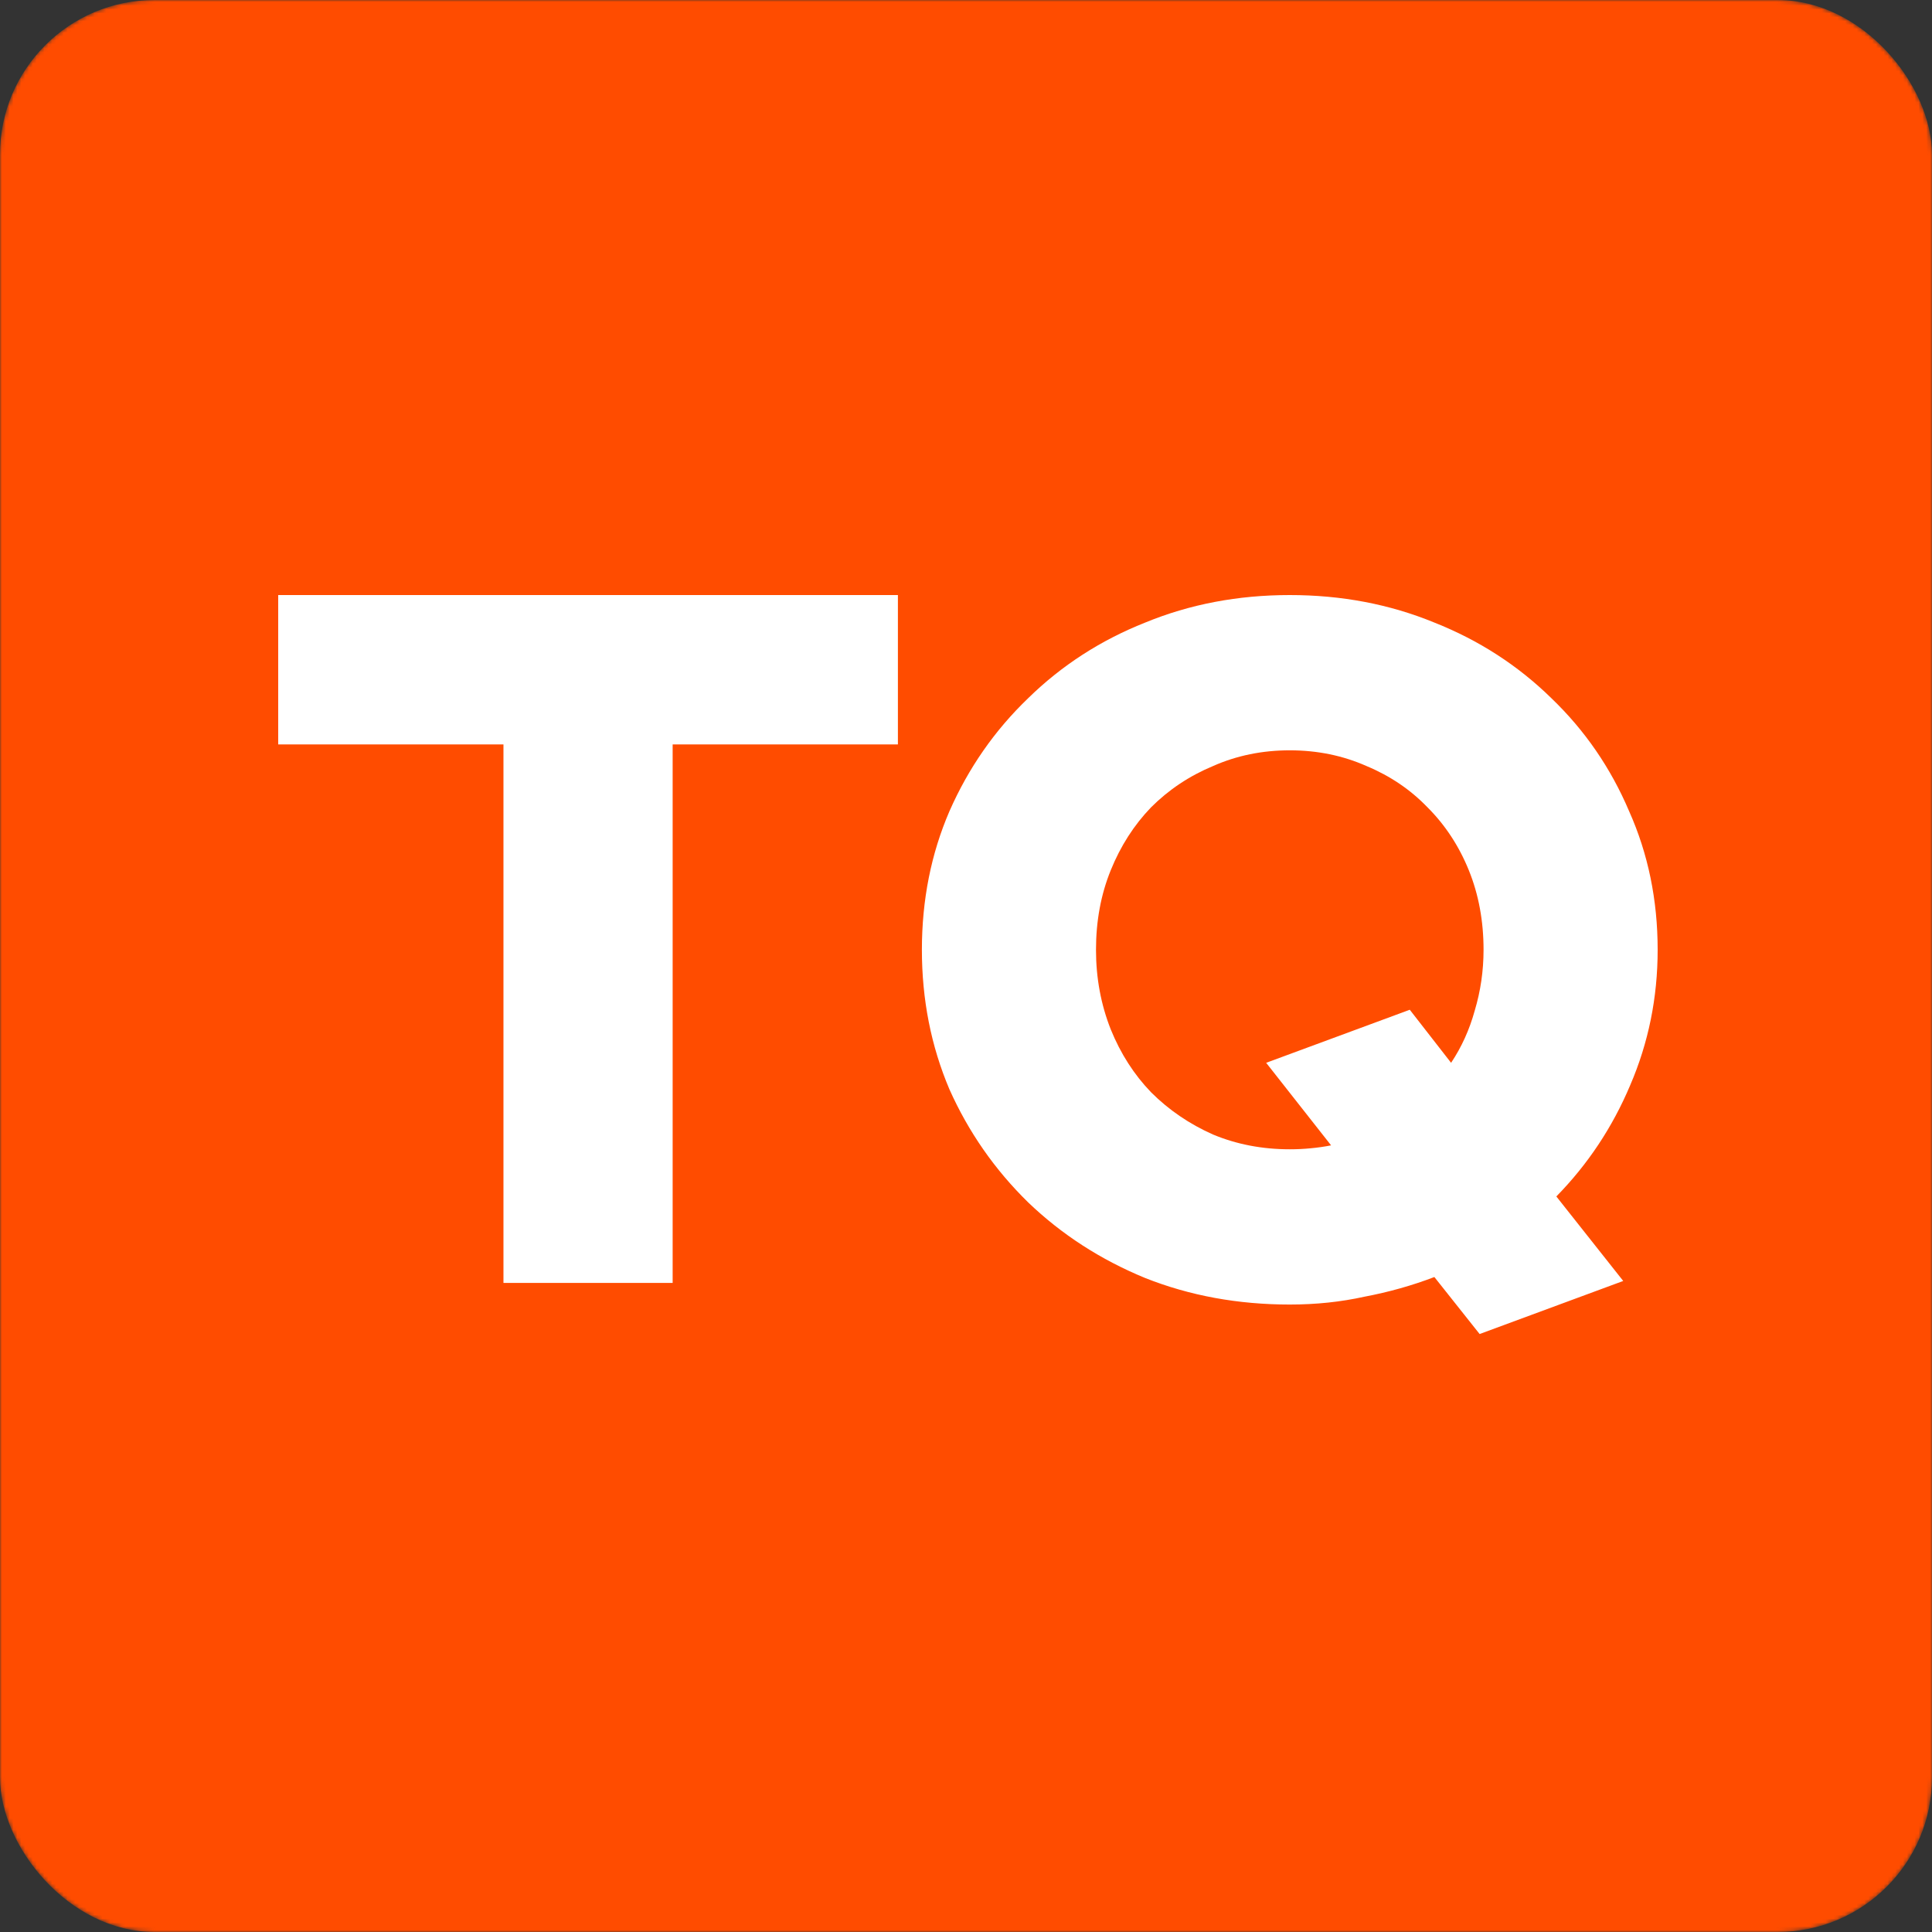 <svg width="500" height="500" viewBox="0 0 500 500" fill="none" xmlns="http://www.w3.org/2000/svg">
<rect x="0" y="0" width="500" height="500" fill="#333333" stroke="none"/>
<mask id="mask0_6055_2789" style="mask-type:alpha" maskUnits="userSpaceOnUse" x="0" y="0" width="500" height="500">
<rect width="500" height="500" rx="40" fill="white"/>
</mask>
<g mask="url(#mask0_6055_2789)">
<rect width="500" height="500" rx="40" fill="#FF4C00"/>
<path d="M382.924 345.245L371.214 330.494C365.444 332.698 359.419 334.394 353.14 335.581C347.03 336.937 340.581 337.615 333.793 337.615C320.386 337.615 307.912 335.326 296.372 330.749C284.831 326.002 274.734 319.474 266.078 311.167C257.423 302.689 250.635 292.941 245.713 281.92C240.961 270.73 238.585 258.693 238.585 245.808C238.585 232.922 240.961 220.97 245.713 209.949C250.635 198.759 257.423 189.011 266.078 180.703C274.734 172.226 284.831 165.698 296.372 161.121C307.912 156.374 320.386 154 333.793 154C347.2 154 359.674 156.374 371.214 161.121C382.754 165.698 392.852 172.226 401.507 180.703C410.162 189.011 416.866 198.759 421.618 209.949C426.539 220.97 429 232.922 429 245.808C429 258.184 426.624 269.883 421.872 280.903C417.29 291.754 410.926 301.333 402.78 309.641L420.09 331.512L382.924 345.245ZM333.793 297.434C335.66 297.434 337.442 297.349 339.139 297.179C341.005 297.01 342.787 296.755 344.484 296.416L327.683 275.054L364.85 261.321L375.541 275.054C378.257 270.985 380.293 266.492 381.651 261.575C383.178 256.489 383.942 251.233 383.942 245.808C383.942 238.348 382.669 231.481 380.124 225.208C377.578 218.935 374.014 213.51 369.432 208.932C365.019 204.354 359.758 200.794 353.649 198.251C347.539 195.538 340.921 194.182 333.793 194.182C326.665 194.182 320.046 195.538 313.937 198.251C307.827 200.794 302.481 204.354 297.899 208.932C293.487 213.51 290.008 218.935 287.462 225.208C284.916 231.481 283.643 238.348 283.643 245.808C283.643 253.098 284.916 259.964 287.462 266.407C290.008 272.68 293.487 278.106 297.899 282.683C302.481 287.261 307.827 290.906 313.937 293.619C320.046 296.162 326.665 297.434 333.793 297.434Z" fill="white"/>
<path d="M130.295 332.02V192.656H72V154H232.376V192.656H174.081V332.02H130.295Z" fill="white"/>
</g>
</svg>
